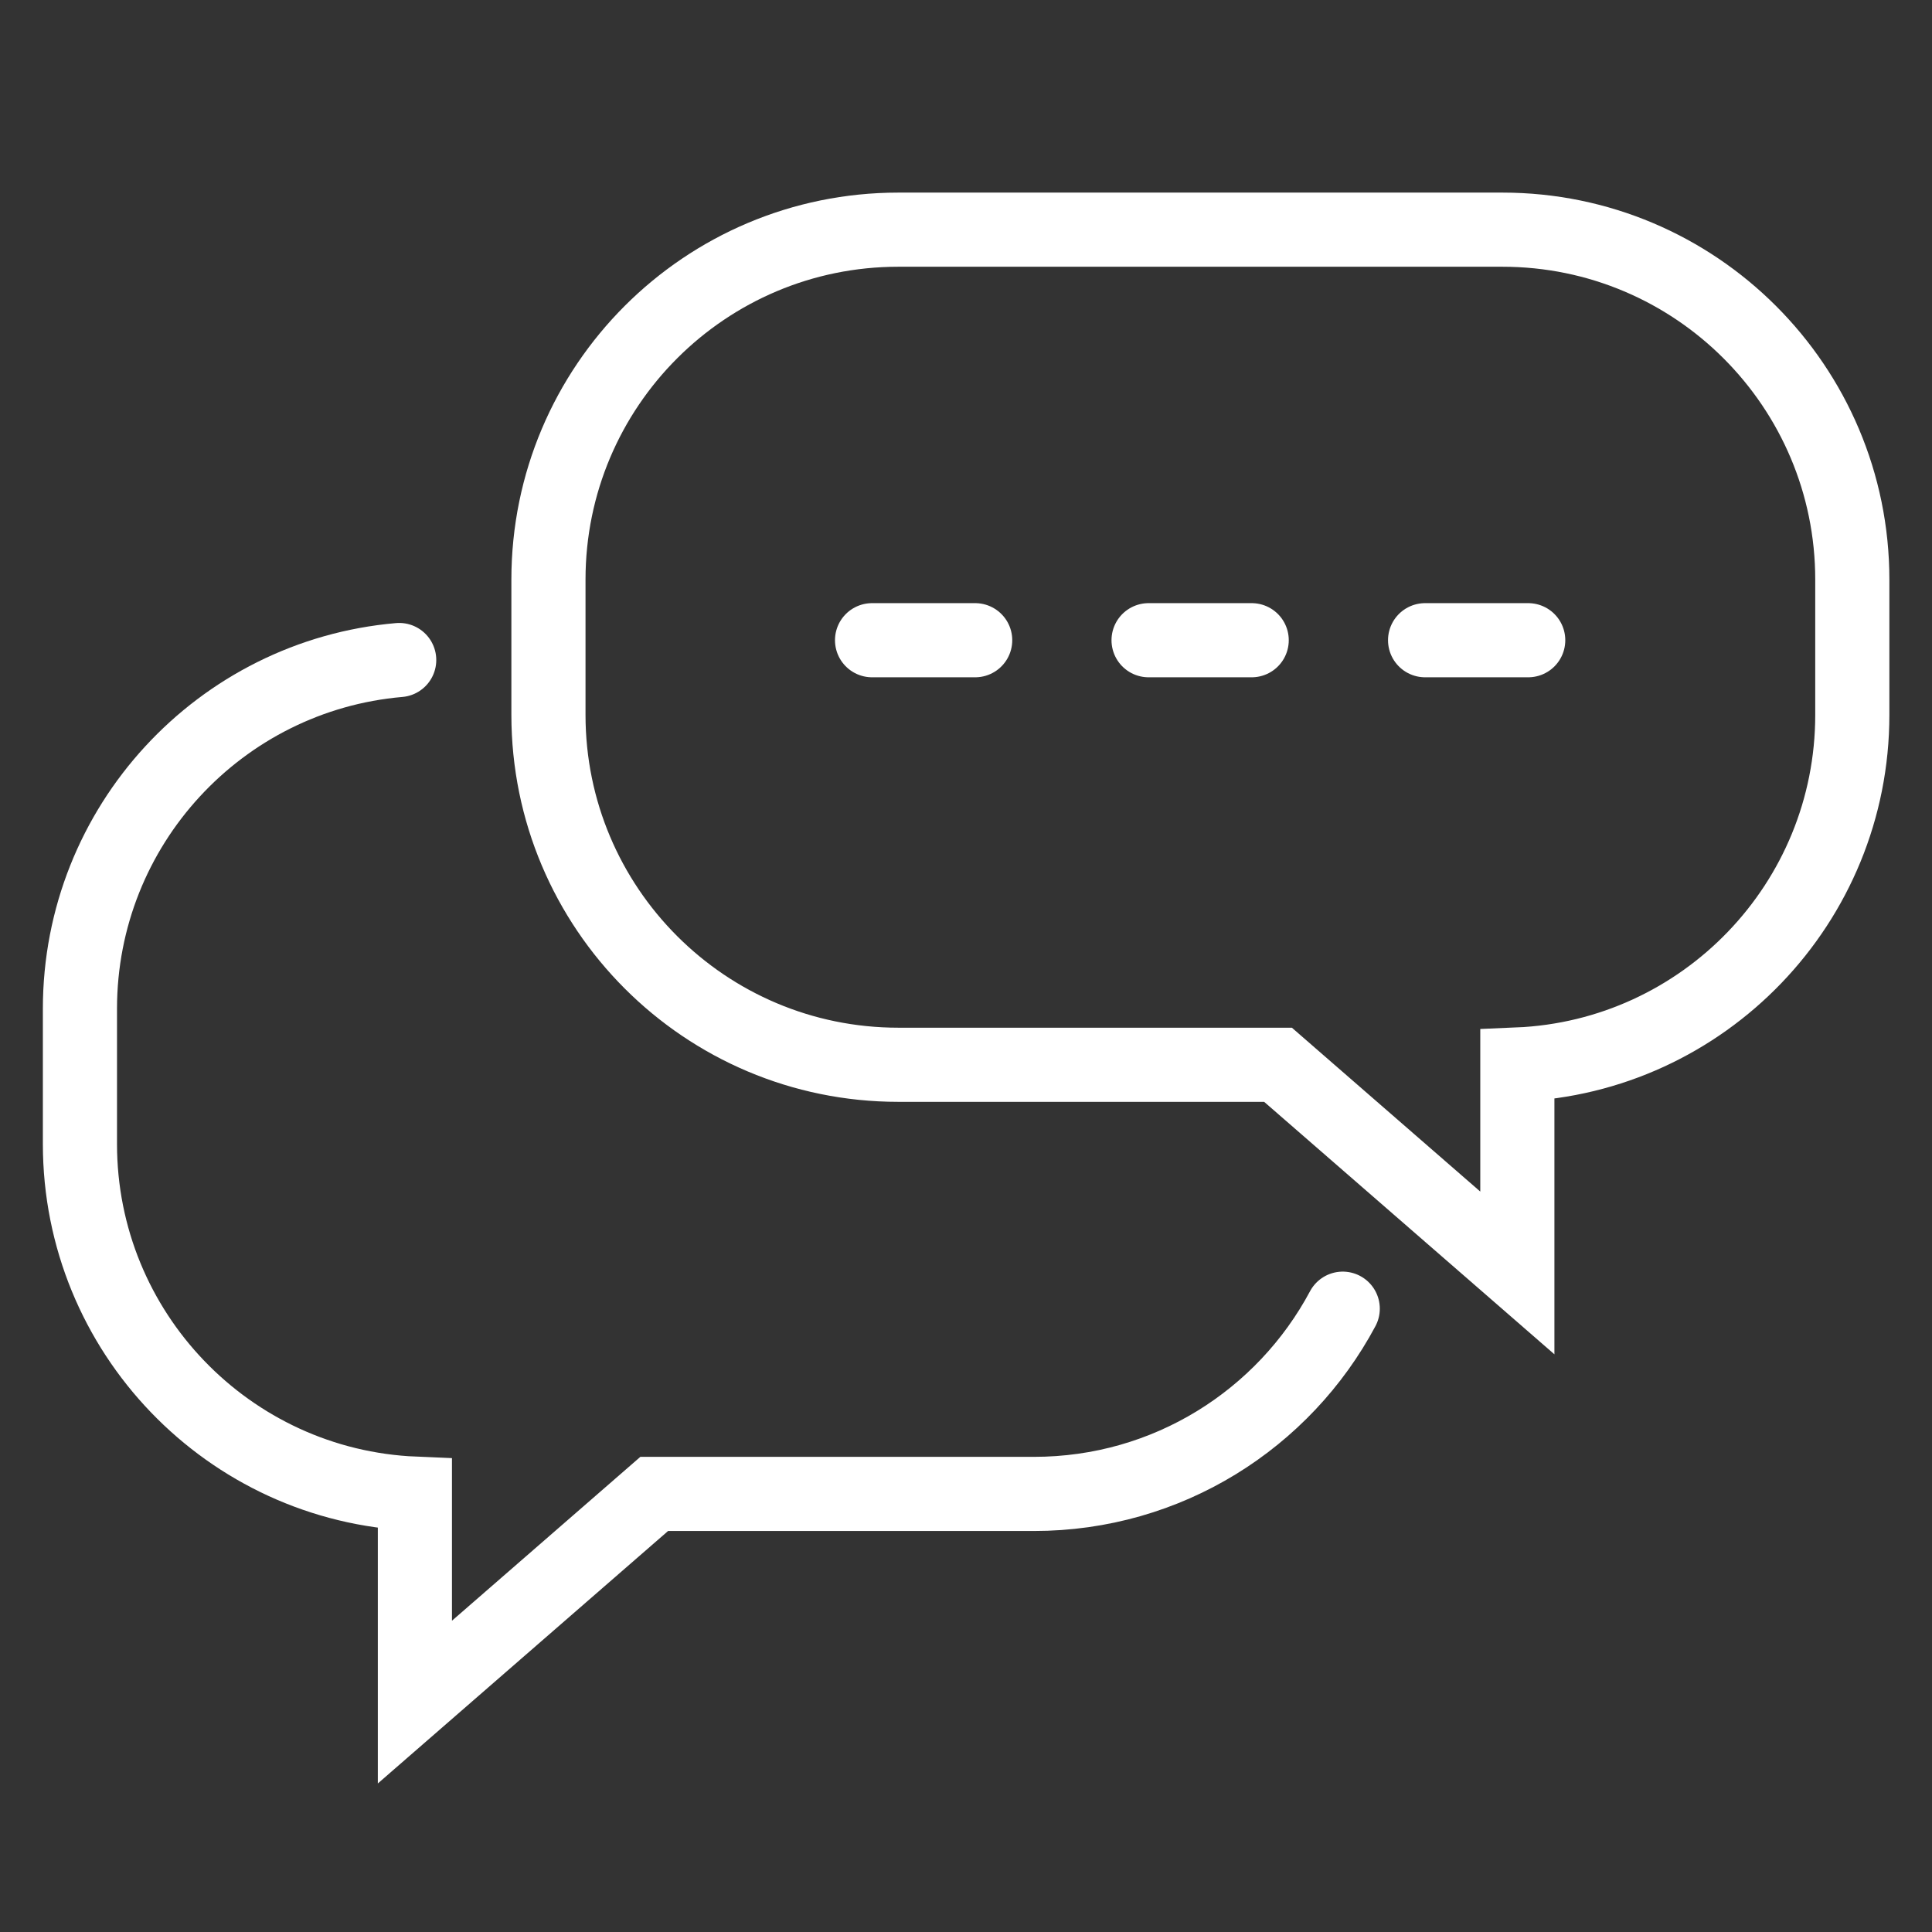 <?xml version="1.0" encoding="UTF-8"?>
<svg xmlns="http://www.w3.org/2000/svg" id="Layer_1" viewBox="0 0 80 80">
  <rect x="0" y="0" width="80" height="80" fill="#333333" stroke="none"/>
  <defs>
    <style>.cls-1{fill:none;stroke:#fff;stroke-linecap:round;stroke-miterlimit:10;stroke-width:3.07px;}</style>
  </defs>
  <path class="cls-1" d="M76.7,24v5.6c0,7.8-6.16,14.16-13.87,14.48v8.63l-9.91-8.62h-15.72c-8.01,0-14.49-6.49-14.49-14.49v-5.6c0-8.01,6.49-14.49,14.49-14.49h25.01c8,0,14.49,6.49,14.49,14.49Z"></path>
  <path class="cls-1" d="M16.53,27.33c-7.41,.64-13.22,6.86-13.22,14.44v5.6c0,7.8,6.16,14.16,13.87,14.48v8.63s9.91-8.62,9.91-8.62h15.72c5.54,0,10.35-3.1,12.79-7.67"></path>
  <g>
    <line class="cls-1" x1="36.11" y1="26.51" x2="40.38" y2="26.51"></line>
    <line class="cls-1" x1="47.56" y1="26.51" x2="51.83" y2="26.51"></line>
    <line class="cls-1" x1="59.01" y1="26.51" x2="63.28" y2="26.51"></line>
  </g>
</svg>
